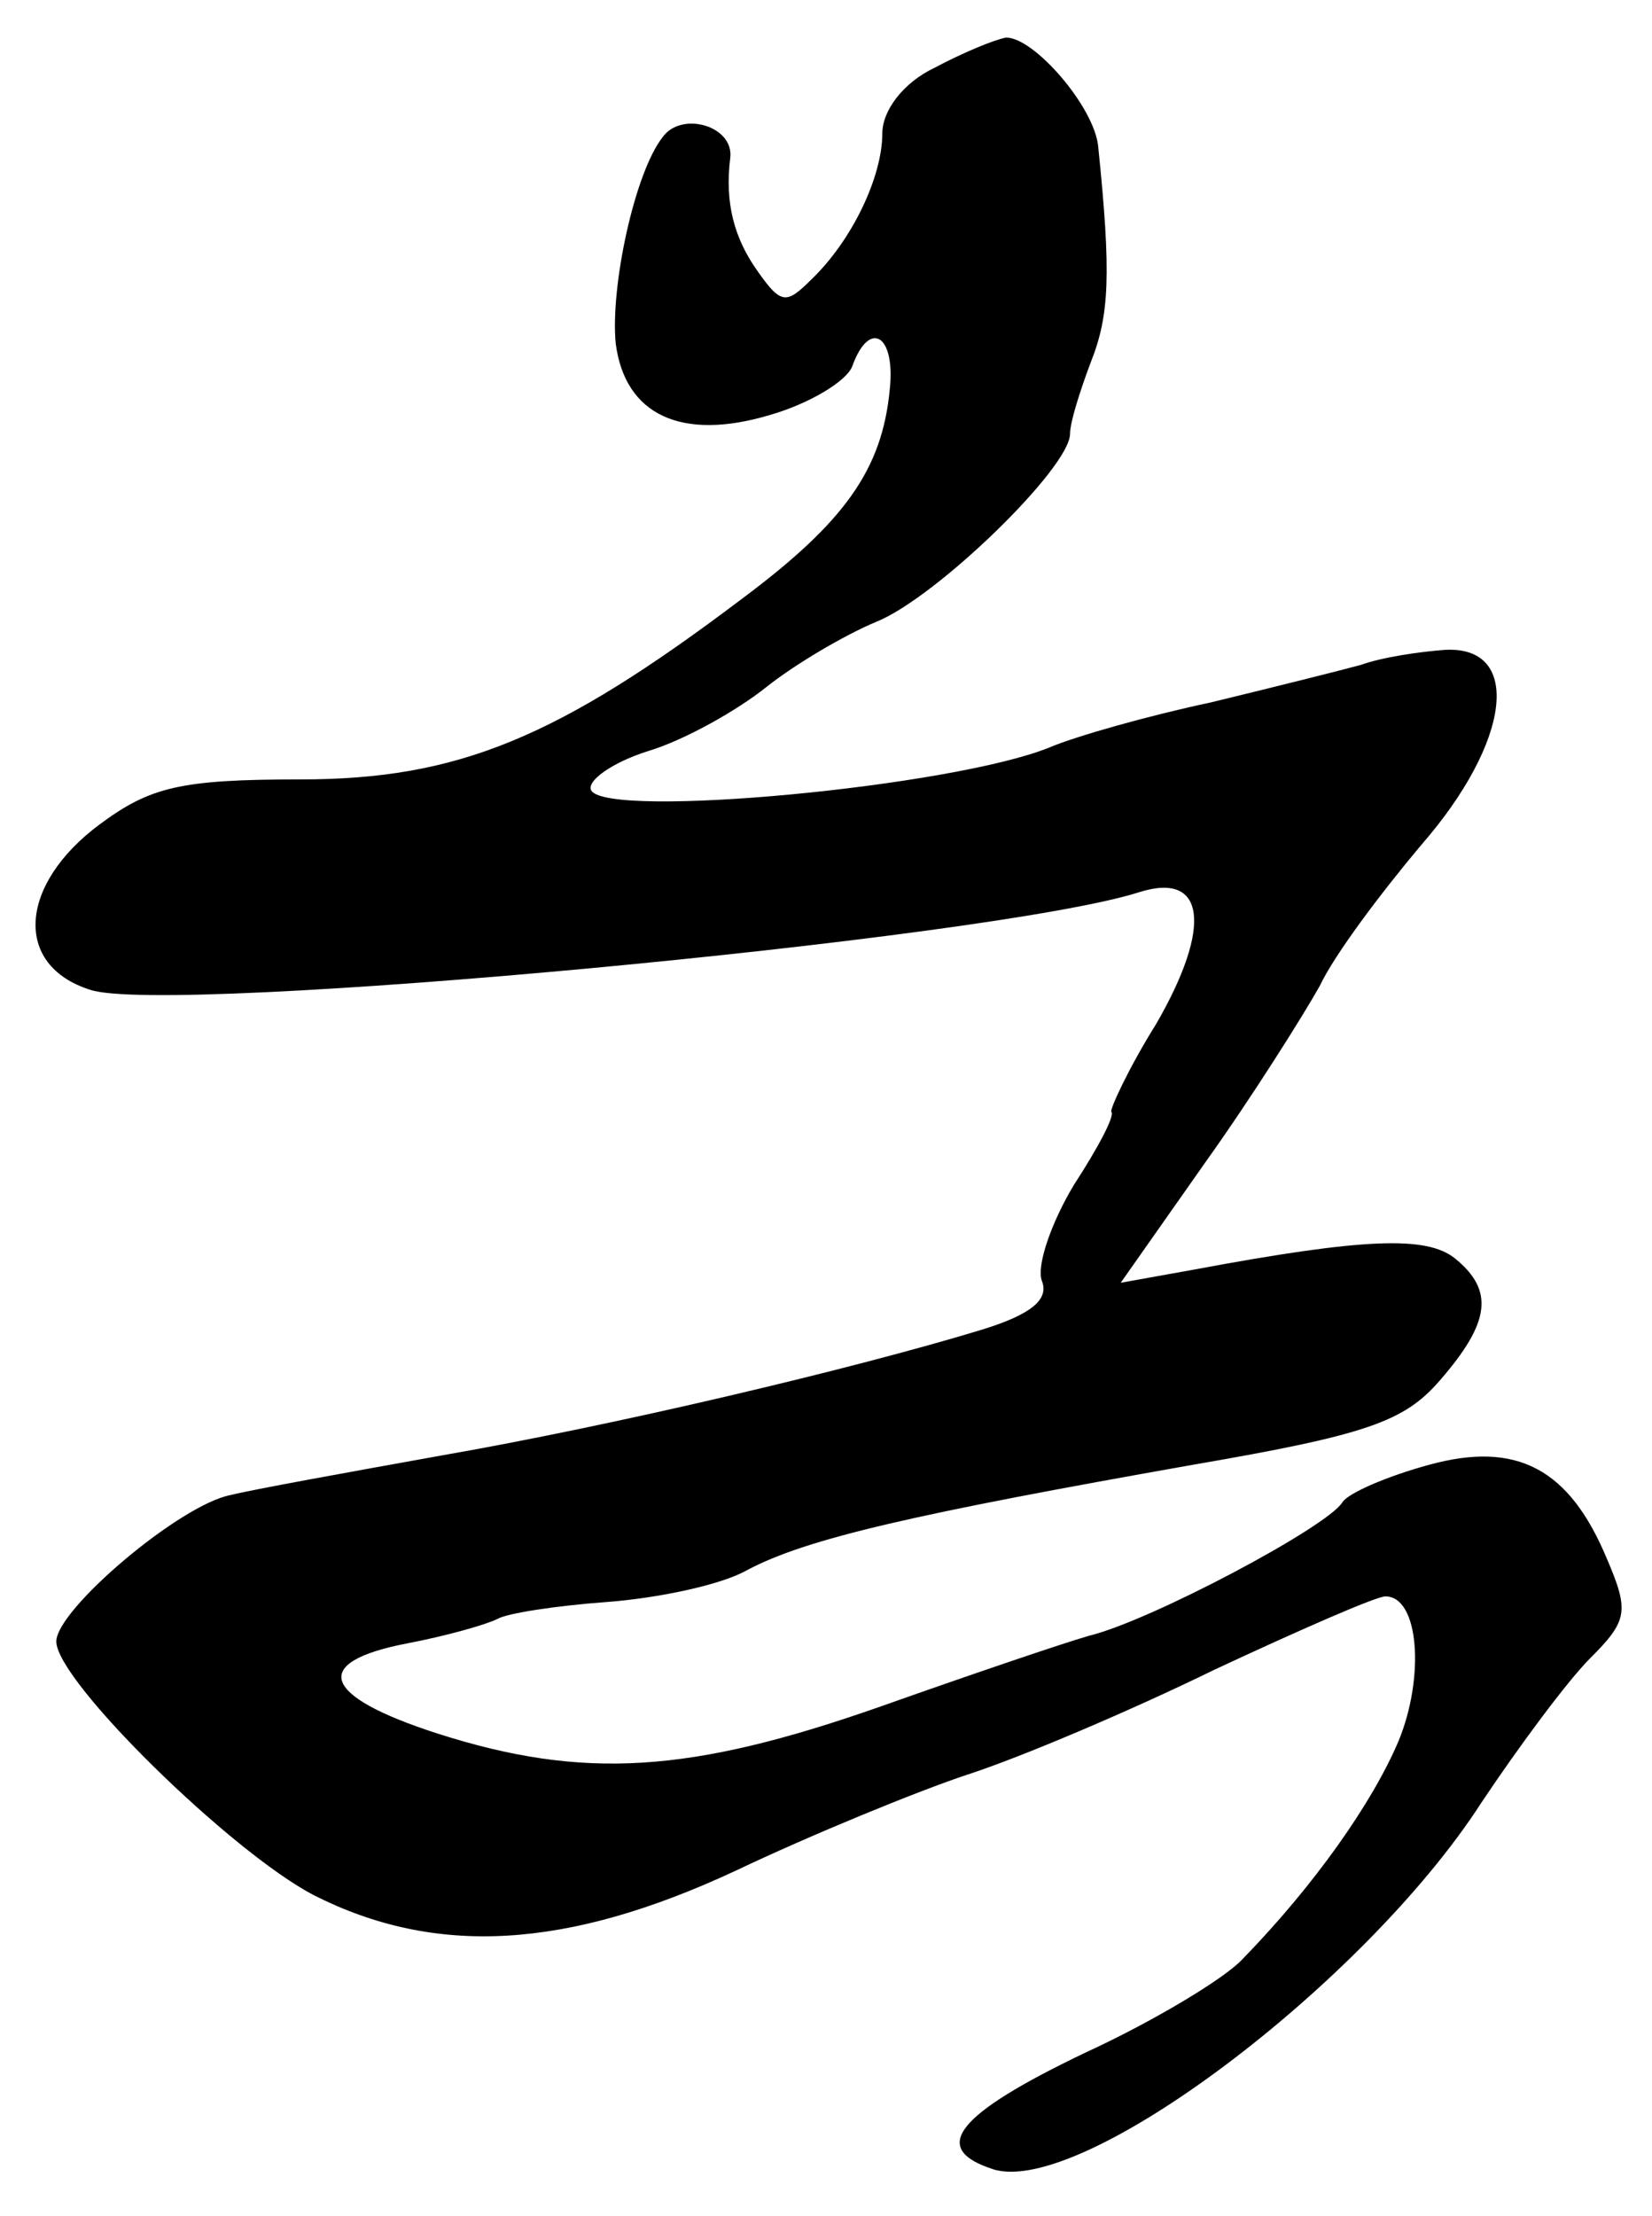 <?xml version="1.0" standalone="no"?>
<!DOCTYPE svg PUBLIC "-//W3C//DTD SVG 20010904//EN"
 "http://www.w3.org/TR/2001/REC-SVG-20010904/DTD/svg10.dtd">
<svg version="1.0" xmlns="http://www.w3.org/2000/svg"
 width="88pt" height="118pt" viewBox="0 0 88 118"
 preserveAspectRatio="xMidYMid meet">
<g transform="translate(0,118) scale(0.1,-0.1)"
fill="#000000" stroke="none">
<path d="M498 1144 c-17 -8 -28 -23 -28 -35 0 -23 -16 -57 -38 -78 -13 -13
-16 -13 -28 4 -13 18 -18 37 -15 61 2 17 -26 25 -36 11 -15 -19 -28 -80 -25
-110 5 -38 35 -52 82 -38 21 6 41 18 44 26 9 25 23 17 20 -12 -4 -43 -24 -71
-79 -112 -98 -74 -151 -96 -235 -96 -64 0 -80 -4 -107 -24 -43 -32 -46 -75 -5
-88 41 -14 481 27 559 52 35 11 39 -18 9 -70 -15 -24 -25 -46 -24 -47 2 -2 -7
-19 -20 -39 -12 -20 -20 -43 -17 -51 4 -10 -6 -18 -32 -26 -69 -21 -196 -51
-288 -67 -50 -9 -100 -18 -112 -21 -27 -5 -93 -61 -93 -78 0 -21 93 -112 137
-135 65 -33 135 -29 225 13 40 19 96 42 123 51 28 9 87 34 132 56 45 21 86 39
91 39 18 0 21 -43 7 -77 -14 -33 -45 -77 -83 -116 -9 -10 -47 -33 -84 -50 -69
-33 -83 -51 -49 -62 47 -15 198 99 260 195 20 30 46 65 58 77 20 20 21 25 9
53 -20 48 -48 63 -95 50 -22 -6 -43 -15 -46 -20 -8 -13 -102 -63 -135 -71 -14
-4 -64 -21 -112 -38 -100 -35 -157 -39 -235 -14 -62 20 -68 38 -16 48 21 4 42
10 48 13 5 3 31 7 58 9 27 2 61 9 75 17 32 17 90 30 237 56 93 16 113 23 132
45 27 31 29 48 8 65 -15 12 -48 11 -139 -6 l-39 -7 45 64 c25 35 52 78 61 94
8 17 33 50 54 75 48 55 54 106 13 104 -14 -1 -34 -4 -45 -8 -11 -3 -47 -12
-80 -20 -33 -7 -72 -18 -86 -24 -52 -21 -234 -38 -244 -23 -3 5 11 15 30 21
20 6 48 22 63 34 15 12 42 28 59 35 32 13 103 82 103 100 0 6 5 22 11 38 10
25 11 47 4 115 -2 21 -34 58 -49 58 -6 -1 -23 -8 -38 -16z"/>
</g>
</svg>
